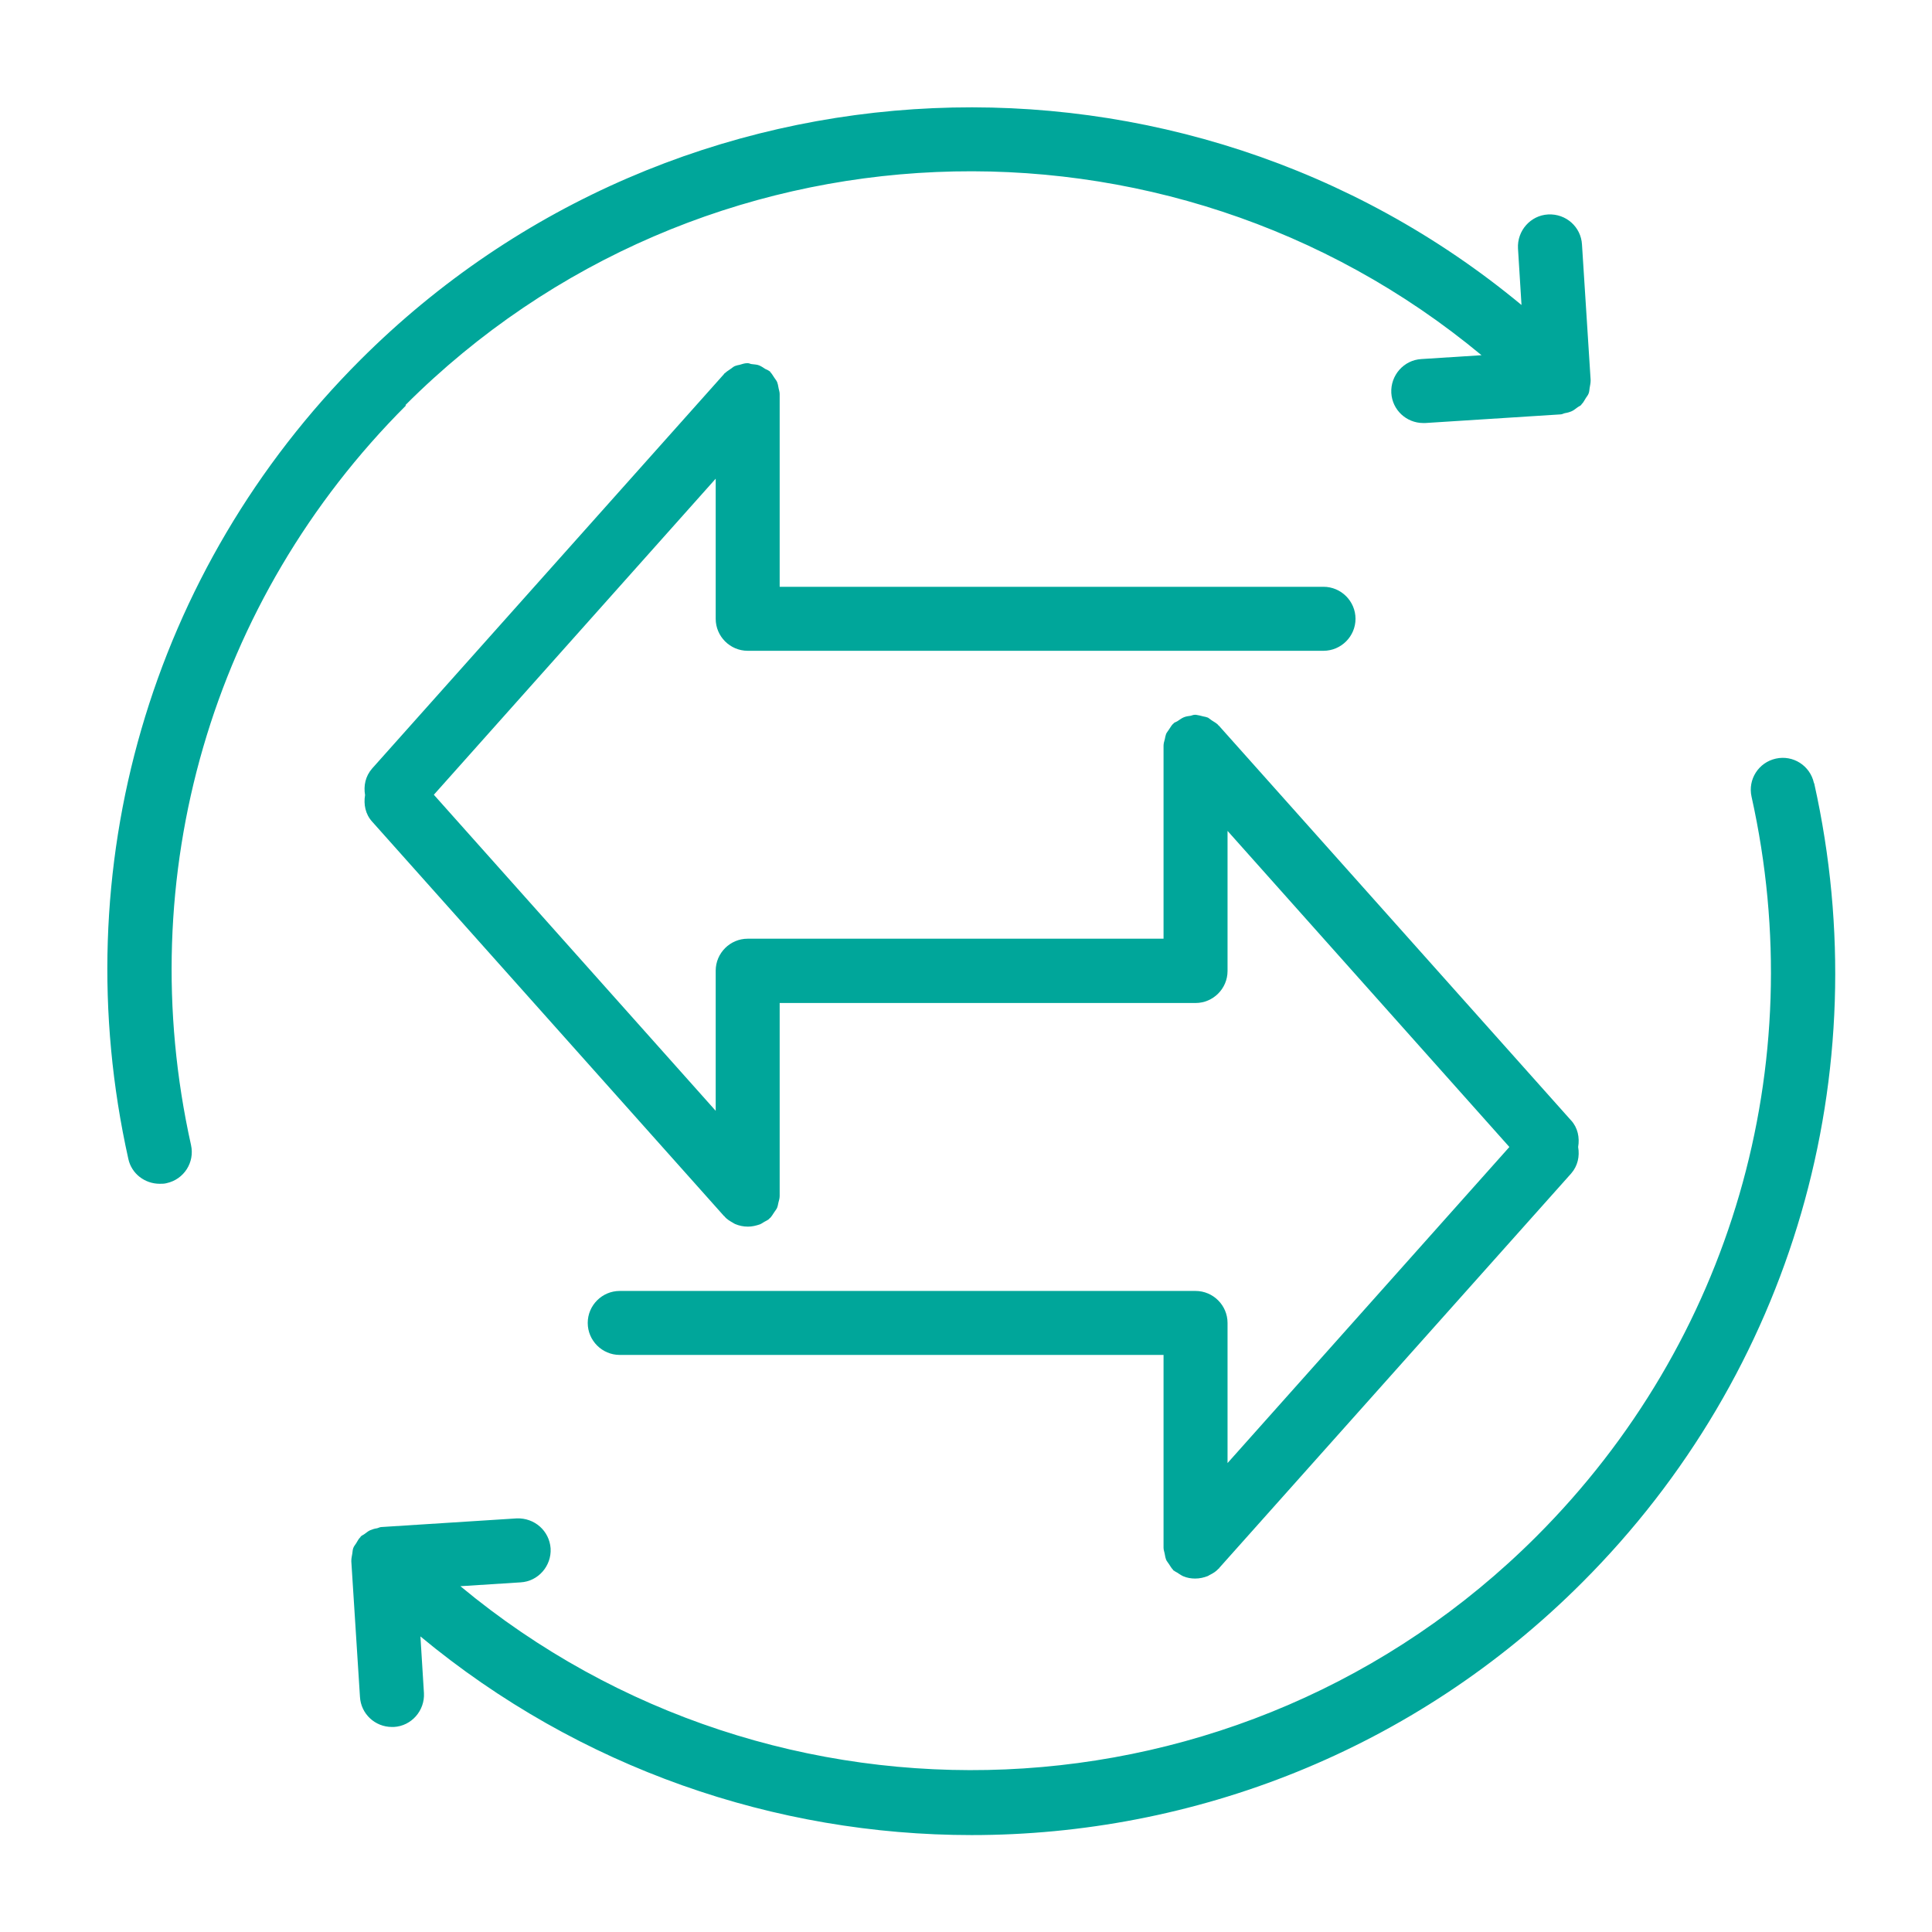 <svg width="72" height="72" viewBox="0 0 72 72" fill="none" xmlns="http://www.w3.org/2000/svg">
<path d="M58.539 41.743L45.424 27.043C45.424 27.043 45.401 27.043 45.401 27.019C45.341 26.96 45.269 26.912 45.186 26.864C45.126 26.829 45.079 26.781 45.019 26.745C44.959 26.721 44.9 26.709 44.84 26.698C44.745 26.674 44.661 26.65 44.566 26.638H44.53C44.471 26.638 44.423 26.662 44.375 26.674C44.28 26.686 44.197 26.698 44.113 26.733C44.03 26.769 43.97 26.817 43.898 26.864C43.851 26.9 43.791 26.912 43.743 26.948C43.743 26.948 43.743 26.972 43.72 26.972C43.66 27.031 43.612 27.115 43.565 27.186C43.529 27.246 43.481 27.294 43.457 27.353C43.434 27.413 43.422 27.484 43.41 27.544C43.386 27.627 43.362 27.711 43.362 27.794V27.83V34.983H27.864C27.208 34.983 26.672 35.52 26.672 36.175V41.397L16.168 29.618L26.672 17.839V23.061C26.672 23.716 27.208 24.253 27.864 24.253H49.323C49.979 24.253 50.516 23.716 50.516 23.061C50.516 22.405 49.979 21.868 49.323 21.868H29.056V14.715V14.68C29.056 14.596 29.021 14.513 29.009 14.429C28.997 14.358 28.985 14.298 28.961 14.238C28.937 14.179 28.89 14.131 28.854 14.072C28.806 14 28.758 13.916 28.699 13.857C28.699 13.857 28.699 13.833 28.675 13.833C28.627 13.797 28.58 13.774 28.52 13.75C28.448 13.702 28.377 13.654 28.294 13.618C28.21 13.583 28.115 13.583 28.031 13.571C27.972 13.571 27.924 13.535 27.876 13.535H27.84C27.745 13.535 27.65 13.571 27.566 13.595C27.507 13.607 27.447 13.618 27.387 13.642C27.328 13.666 27.268 13.726 27.209 13.762C27.137 13.809 27.066 13.857 27.006 13.916C27.006 13.916 26.982 13.916 26.982 13.94L13.868 28.64C13.617 28.927 13.546 29.284 13.605 29.63C13.546 29.976 13.617 30.345 13.868 30.619L26.982 45.319C26.982 45.319 27.006 45.319 27.006 45.343C27.089 45.439 27.209 45.51 27.316 45.57C27.34 45.582 27.363 45.605 27.399 45.617C27.542 45.677 27.697 45.713 27.876 45.713C28.031 45.713 28.174 45.677 28.317 45.629C28.377 45.605 28.425 45.57 28.484 45.534C28.544 45.498 28.615 45.474 28.675 45.415C28.675 45.415 28.675 45.391 28.699 45.391C28.758 45.331 28.806 45.248 28.854 45.176C28.89 45.117 28.937 45.069 28.961 45.009C28.985 44.95 28.997 44.878 29.009 44.819C29.033 44.735 29.056 44.652 29.056 44.568V44.533V37.379H44.554C45.21 37.379 45.747 36.843 45.747 36.187V30.965L56.25 42.745L45.747 54.524V49.302C45.747 48.646 45.21 48.11 44.554 48.11H23.095C22.439 48.11 21.903 48.646 21.903 49.302C21.903 49.958 22.439 50.494 23.095 50.494H43.362V57.647V57.683C43.362 57.767 43.398 57.85 43.41 57.933C43.422 58.005 43.434 58.065 43.457 58.124C43.481 58.184 43.529 58.231 43.565 58.291C43.612 58.363 43.66 58.446 43.72 58.506C43.72 58.506 43.72 58.529 43.743 58.529C43.803 58.577 43.875 58.601 43.934 58.649C43.994 58.684 44.041 58.72 44.101 58.744C44.244 58.804 44.387 58.828 44.542 58.828C44.709 58.828 44.864 58.792 45.019 58.732C45.043 58.72 45.067 58.696 45.102 58.684C45.222 58.625 45.329 58.553 45.413 58.458C45.413 58.458 45.436 58.458 45.436 58.434L58.551 43.734C58.801 43.448 58.873 43.09 58.813 42.745C58.873 42.399 58.801 42.029 58.551 41.755L58.539 41.743Z" fill="#00A69A"/>
<path d="M15.107 15.098C26.076 4.129 43.517 3.521 55.212 13.238L52.971 13.381C52.315 13.417 51.815 13.989 51.85 14.645C51.886 15.276 52.41 15.765 53.042 15.765H53.114L58.157 15.443C58.217 15.443 58.264 15.408 58.324 15.396C58.407 15.384 58.491 15.36 58.574 15.324C58.658 15.288 58.717 15.229 58.789 15.181C58.836 15.145 58.884 15.133 58.932 15.086C58.932 15.086 58.932 15.062 58.956 15.05C59.015 14.99 59.051 14.907 59.099 14.835C59.135 14.776 59.182 14.728 59.206 14.656C59.23 14.597 59.23 14.525 59.242 14.454C59.254 14.37 59.278 14.287 59.278 14.191V14.156L58.956 9.113C58.92 8.457 58.359 7.956 57.692 7.992C57.036 8.028 56.536 8.6 56.571 9.256L56.702 11.366C44.089 0.911 25.265 1.578 13.426 13.416C5.605 21.237 2.374 32.373 4.782 43.186C4.902 43.746 5.402 44.116 5.951 44.116C6.034 44.116 6.13 44.116 6.213 44.092C6.857 43.949 7.262 43.317 7.119 42.673C4.89 32.659 7.882 22.358 15.131 15.11L15.107 15.098Z" fill="#00A69A"/>
<path d="M67.599 29.177C67.456 28.534 66.825 28.128 66.181 28.271C65.537 28.414 65.132 29.046 65.275 29.69C67.504 39.704 64.512 50.005 57.263 57.253C46.295 68.222 28.854 68.83 17.158 59.113L19.4 58.97C20.055 58.934 20.556 58.362 20.52 57.706C20.473 57.051 19.924 56.562 19.257 56.586L14.214 56.908C14.154 56.908 14.106 56.943 14.047 56.955C13.963 56.967 13.88 56.991 13.796 57.027C13.713 57.063 13.653 57.122 13.582 57.17C13.534 57.206 13.486 57.218 13.439 57.265C13.439 57.265 13.439 57.289 13.415 57.301C13.355 57.361 13.319 57.444 13.272 57.516C13.236 57.575 13.188 57.623 13.165 57.694C13.141 57.754 13.141 57.826 13.129 57.897C13.117 57.981 13.093 58.064 13.093 58.16V58.195L13.415 63.238C13.451 63.87 13.975 64.359 14.607 64.359H14.679C15.334 64.323 15.835 63.751 15.799 63.095L15.668 60.985C21.605 65.909 28.902 68.388 36.21 68.388C44.448 68.388 52.697 65.253 58.968 58.97C66.789 51.149 70.02 40.014 67.612 29.201L67.599 29.177Z" fill="#00A69A"/>
</svg>
